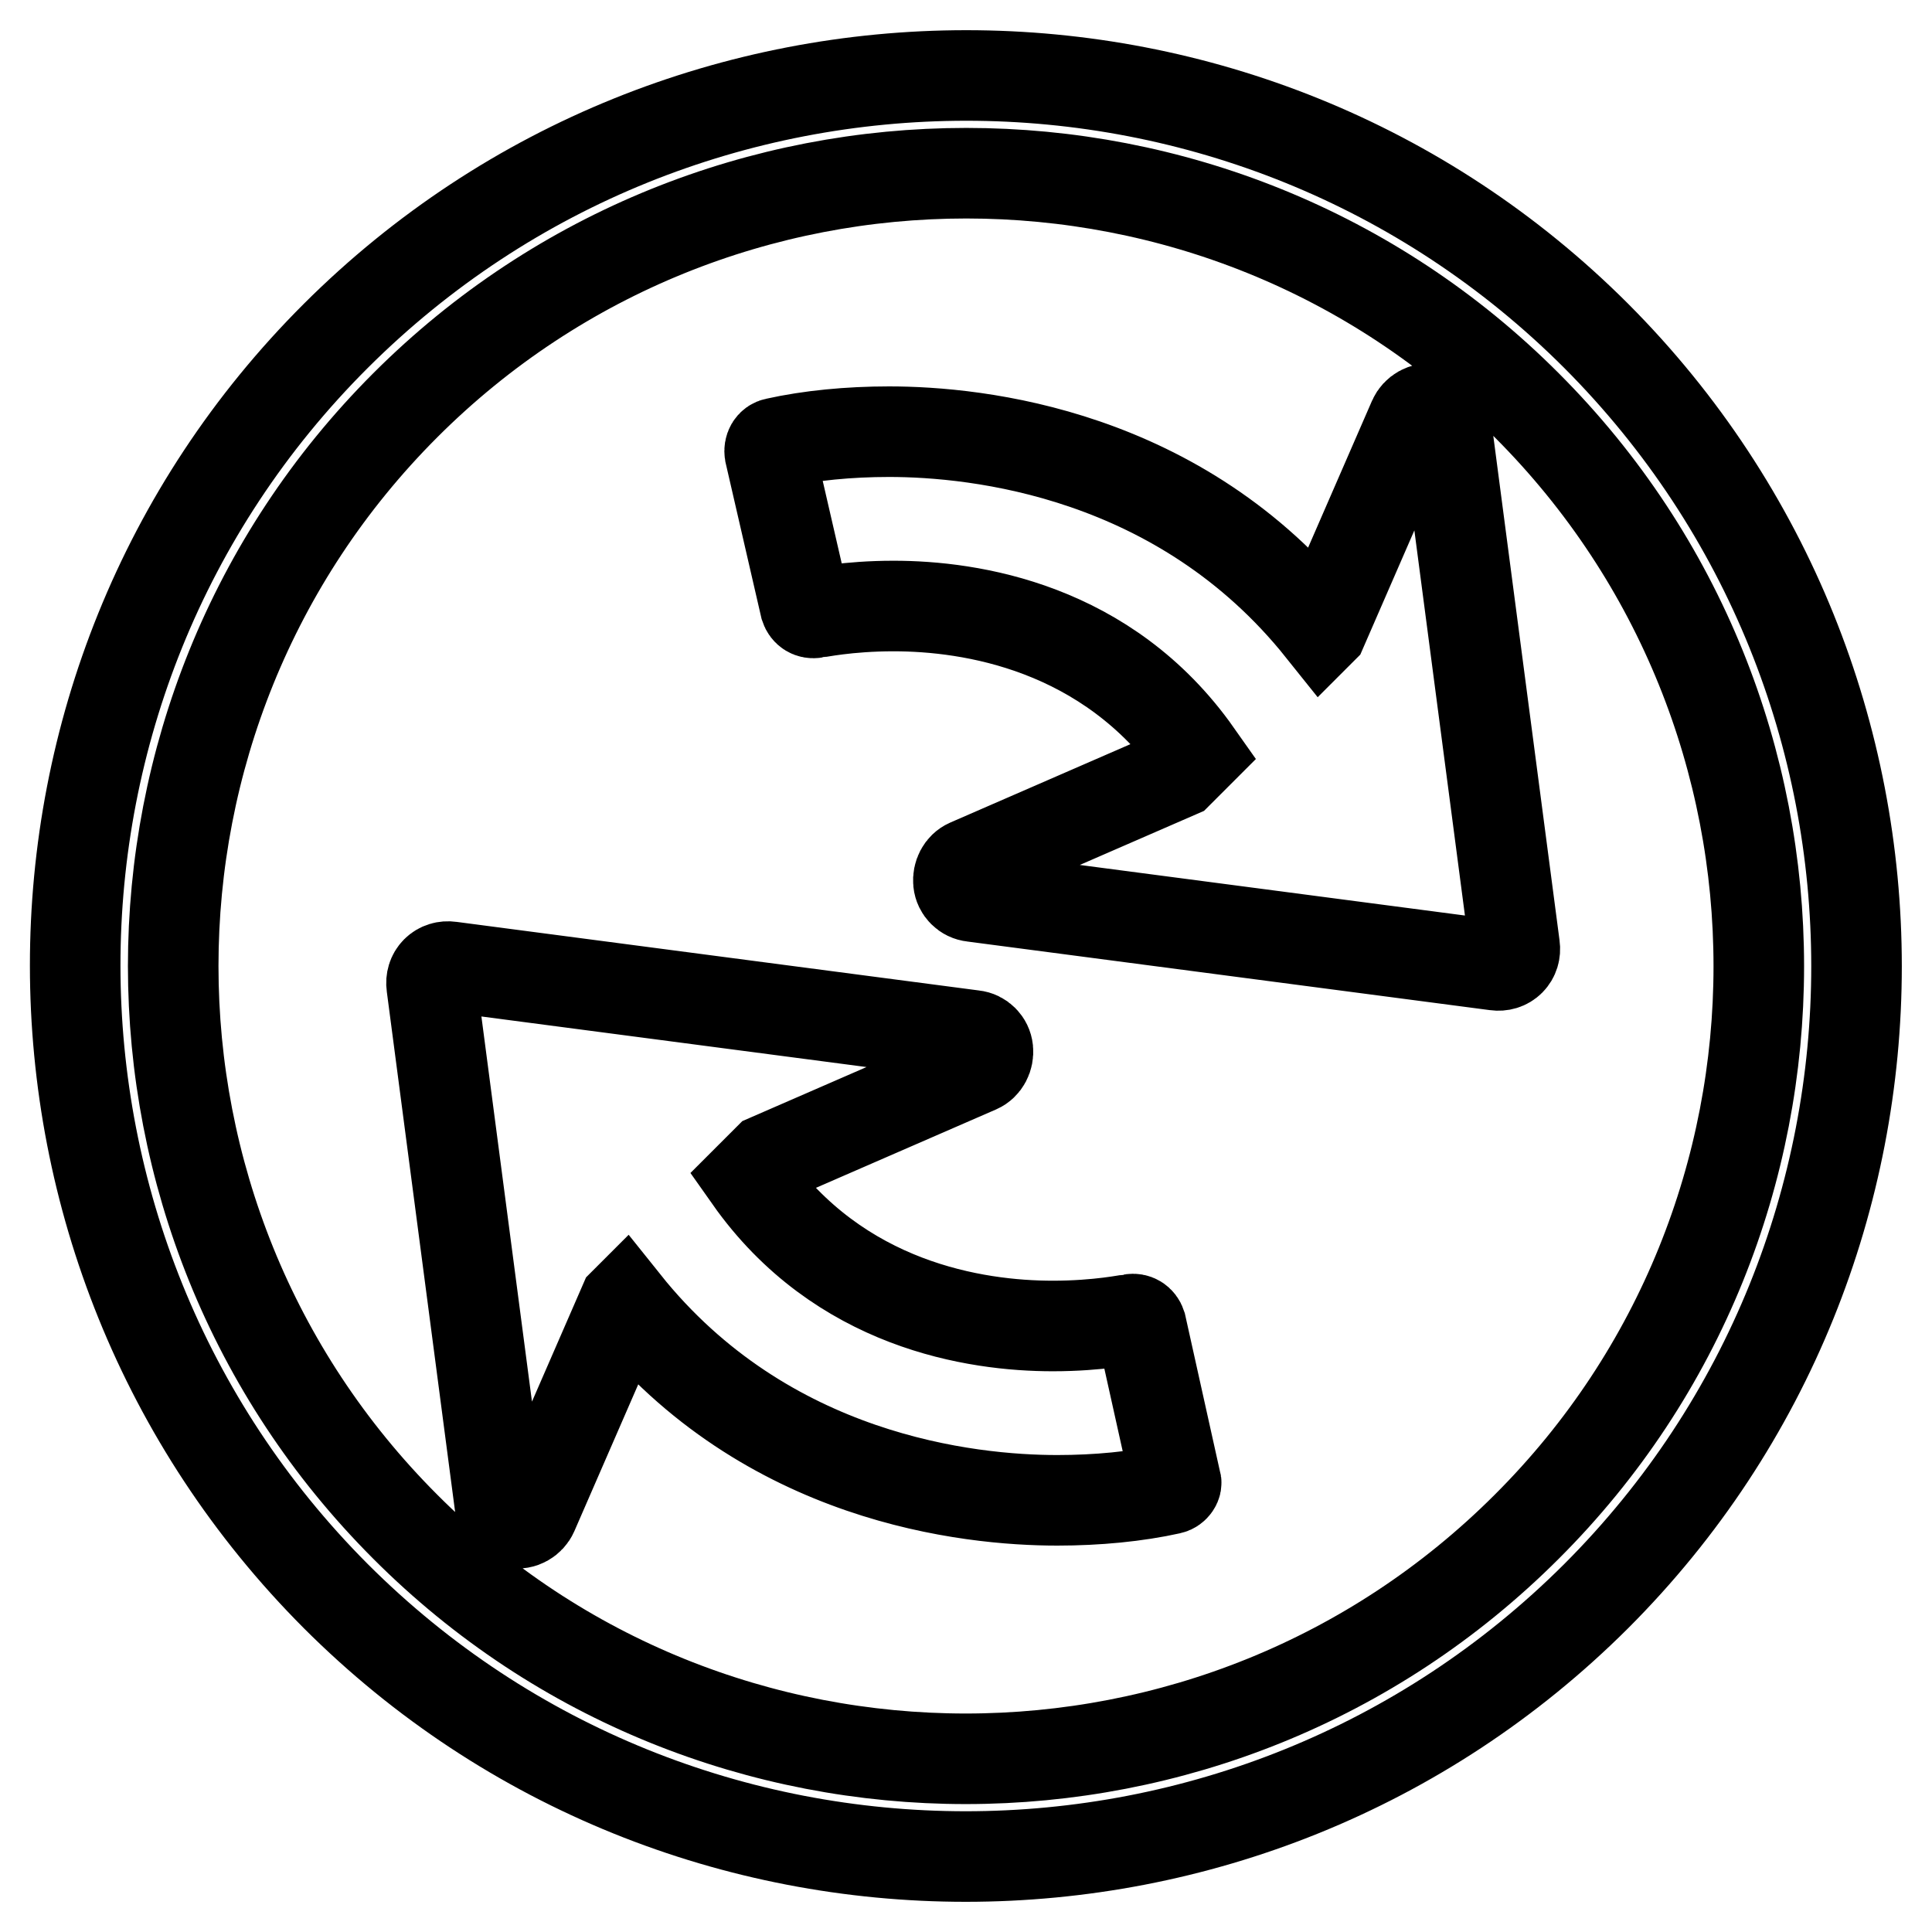 <?xml version="1.0" encoding="utf-8"?>
<!-- Svg Vector Icons : http://www.onlinewebfonts.com/icon -->
<!DOCTYPE svg PUBLIC "-//W3C//DTD SVG 1.1//EN" "http://www.w3.org/Graphics/SVG/1.1/DTD/svg11.dtd">
<svg version="1.1" xmlns="http://www.w3.org/2000/svg" xmlns:xlink="http://www.w3.org/1999/xlink" x="0px" y="0px" viewBox="0 0 256 256" enable-background="new 0 0 256 256" xml:space="preserve">
<g> <path stroke-width="12" fill-opacity="0" stroke="#000000"  d="M44.5,211.5c46,46,120.9,46,167,0c46-46,46-120.9,0-167c-46-46-120.9-46-167,0S-1.5,165.4,44.5,211.5z  M53.7,53.7c41-41,107.7-41,148.6,0c41,41,41,107.7,0,148.6c-41,41-107.7,41-148.6,0C12.7,161.3,12.7,94.7,53.7,53.7z M102.8,58.7 c4.5-1,9.7-1.5,15-1.5c11.7,0,38.6,2.8,57.3,26.2l0.1-0.1l12.1-27.8c0.4-0.9,1.4-1.5,2.4-1.3c0.5,0.1,0.9,0.3,1.3,0.6 c0.3,0.3,0.6,0.8,0.6,1.3l9.1,69.3c0.1,0.7-0.1,1.4-0.6,1.9c-0.5,0.5-1.2,0.7-1.9,0.6l-69.3-9.1c-1-0.1-1.8-0.9-1.9-1.9 c-0.1-1,0.4-2,1.3-2.4l27.8-12.1l2.5-2.5c-11.9-16.9-30-19.6-40.2-19.6c-6.1,0-10.2,0.9-10.4,0.9c-0.6,0.1-1.1-0.2-1.3-0.8L102,60 C101.9,59.4,102.2,58.8,102.8,58.7z M155.1,197.3c-4.5,1-9.7,1.5-15,1.5c-11.7,0-38.6-2.8-57.3-26.2l-0.1,0.1l-12.1,27.8 c-0.4,0.9-1.4,1.5-2.4,1.3c-0.5-0.1-0.9-0.3-1.3-0.6c-0.3-0.3-0.6-0.8-0.6-1.3l-9.1-69.3c-0.1-0.7,0.1-1.4,0.6-1.9 c0.5-0.5,1.2-0.7,1.9-0.6l69.3,9.1c1,0.1,1.8,0.9,1.9,1.9c0.1,1-0.4,2-1.3,2.4l-27.8,12.1l-2.5,2.5c11.9,16.9,30,19.6,40.2,19.6 c6.1,0,10.2-0.9,10.4-0.9c0.6-0.1,1.1,0.2,1.3,0.8l4.6,20.7C156,196.6,155.6,197.2,155.1,197.3z"/></g>
</svg>